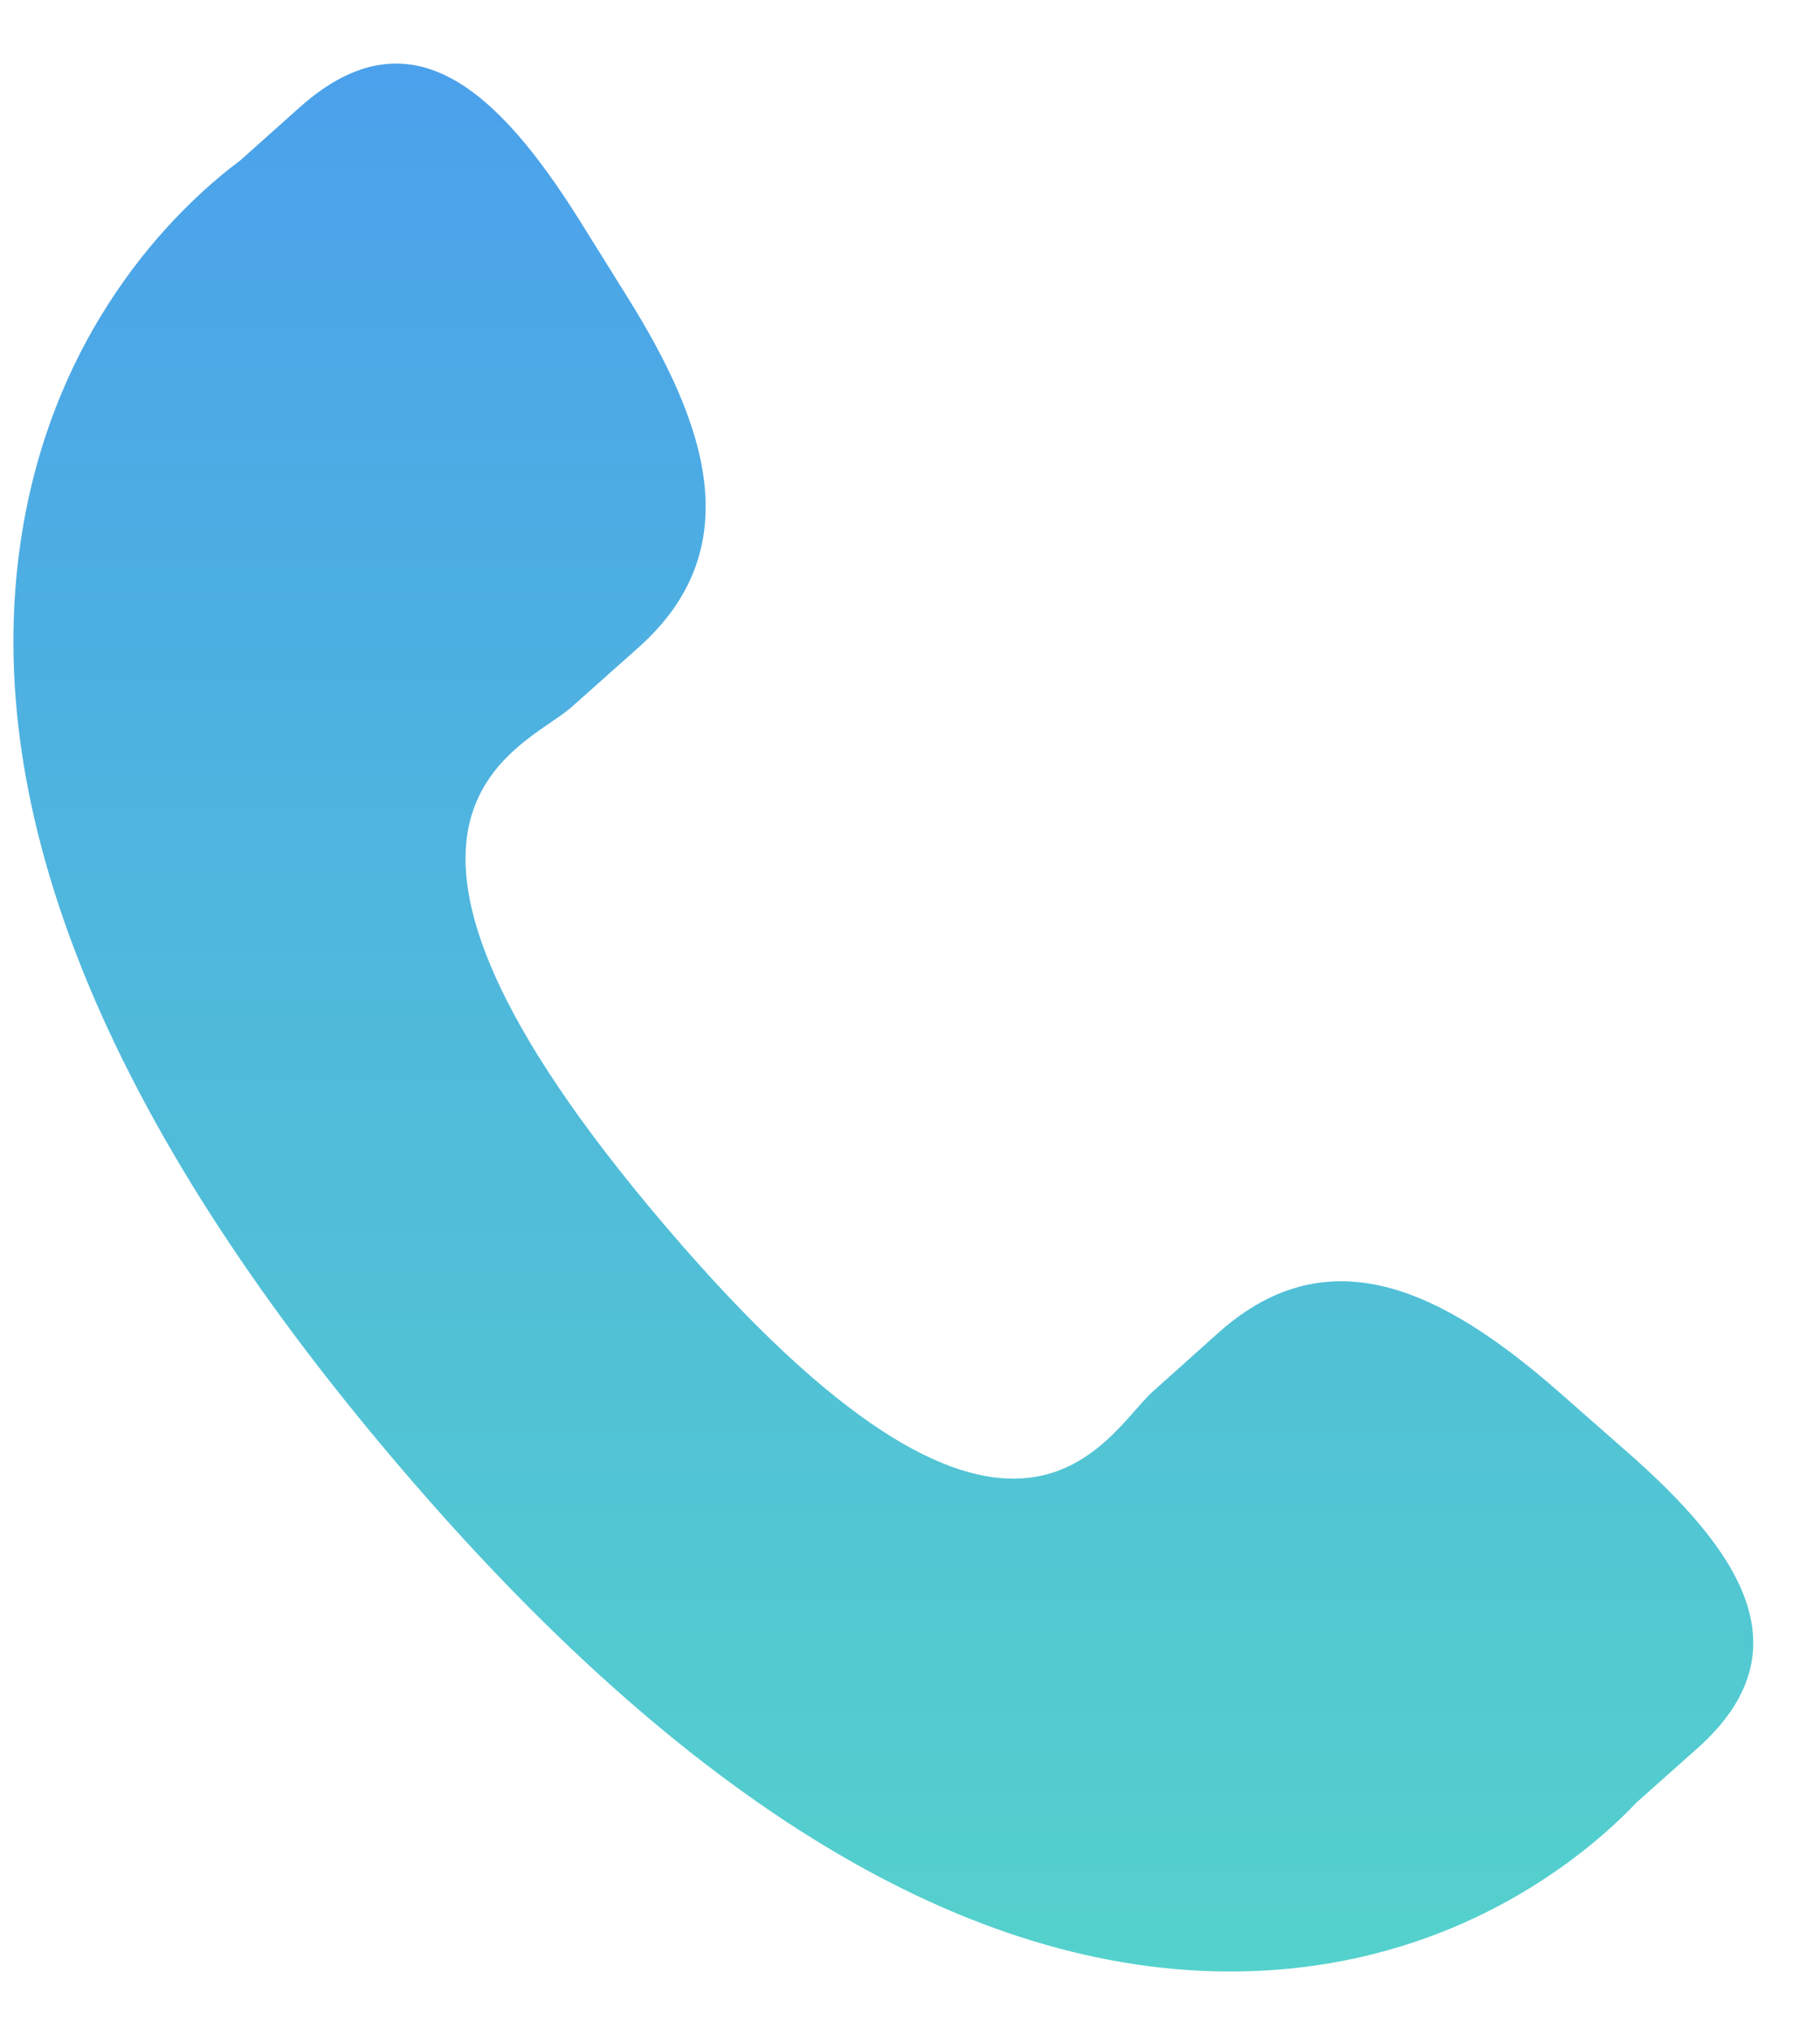 <svg width="17" height="19" viewBox="0 0 17 19" fill="none" xmlns="http://www.w3.org/2000/svg">
<path d="M14.556 12.991C13.503 12.071 12.434 11.514 11.393 12.432L10.772 12.988C10.318 13.391 9.472 15.275 6.205 11.435C2.938 7.6 4.882 7.003 5.337 6.603L5.962 6.047C6.997 5.126 6.606 3.967 5.86 2.773L5.409 2.05C4.659 0.859 3.843 0.077 2.805 0.997L2.244 1.498C1.786 1.839 0.504 2.948 0.193 5.056C-0.182 7.585 0.999 10.481 3.704 13.658C6.405 16.837 9.051 18.433 11.556 18.406C13.638 18.383 14.896 17.241 15.289 16.826L15.852 16.325C16.887 15.406 16.244 14.471 15.19 13.548L14.556 12.991Z" fill="url(#paint0_linear_18194_432)"/>
<defs>
<linearGradient id="paint0_linear_18194_432" x1="8.253" y1="18.406" x2="8.253" y2="0.594" gradientUnits="userSpaceOnUse">
<stop stop-color="#54D1CC"/>
<stop offset="1" stop-color="#4BA1EB"/>
</linearGradient>
</defs>
</svg>
